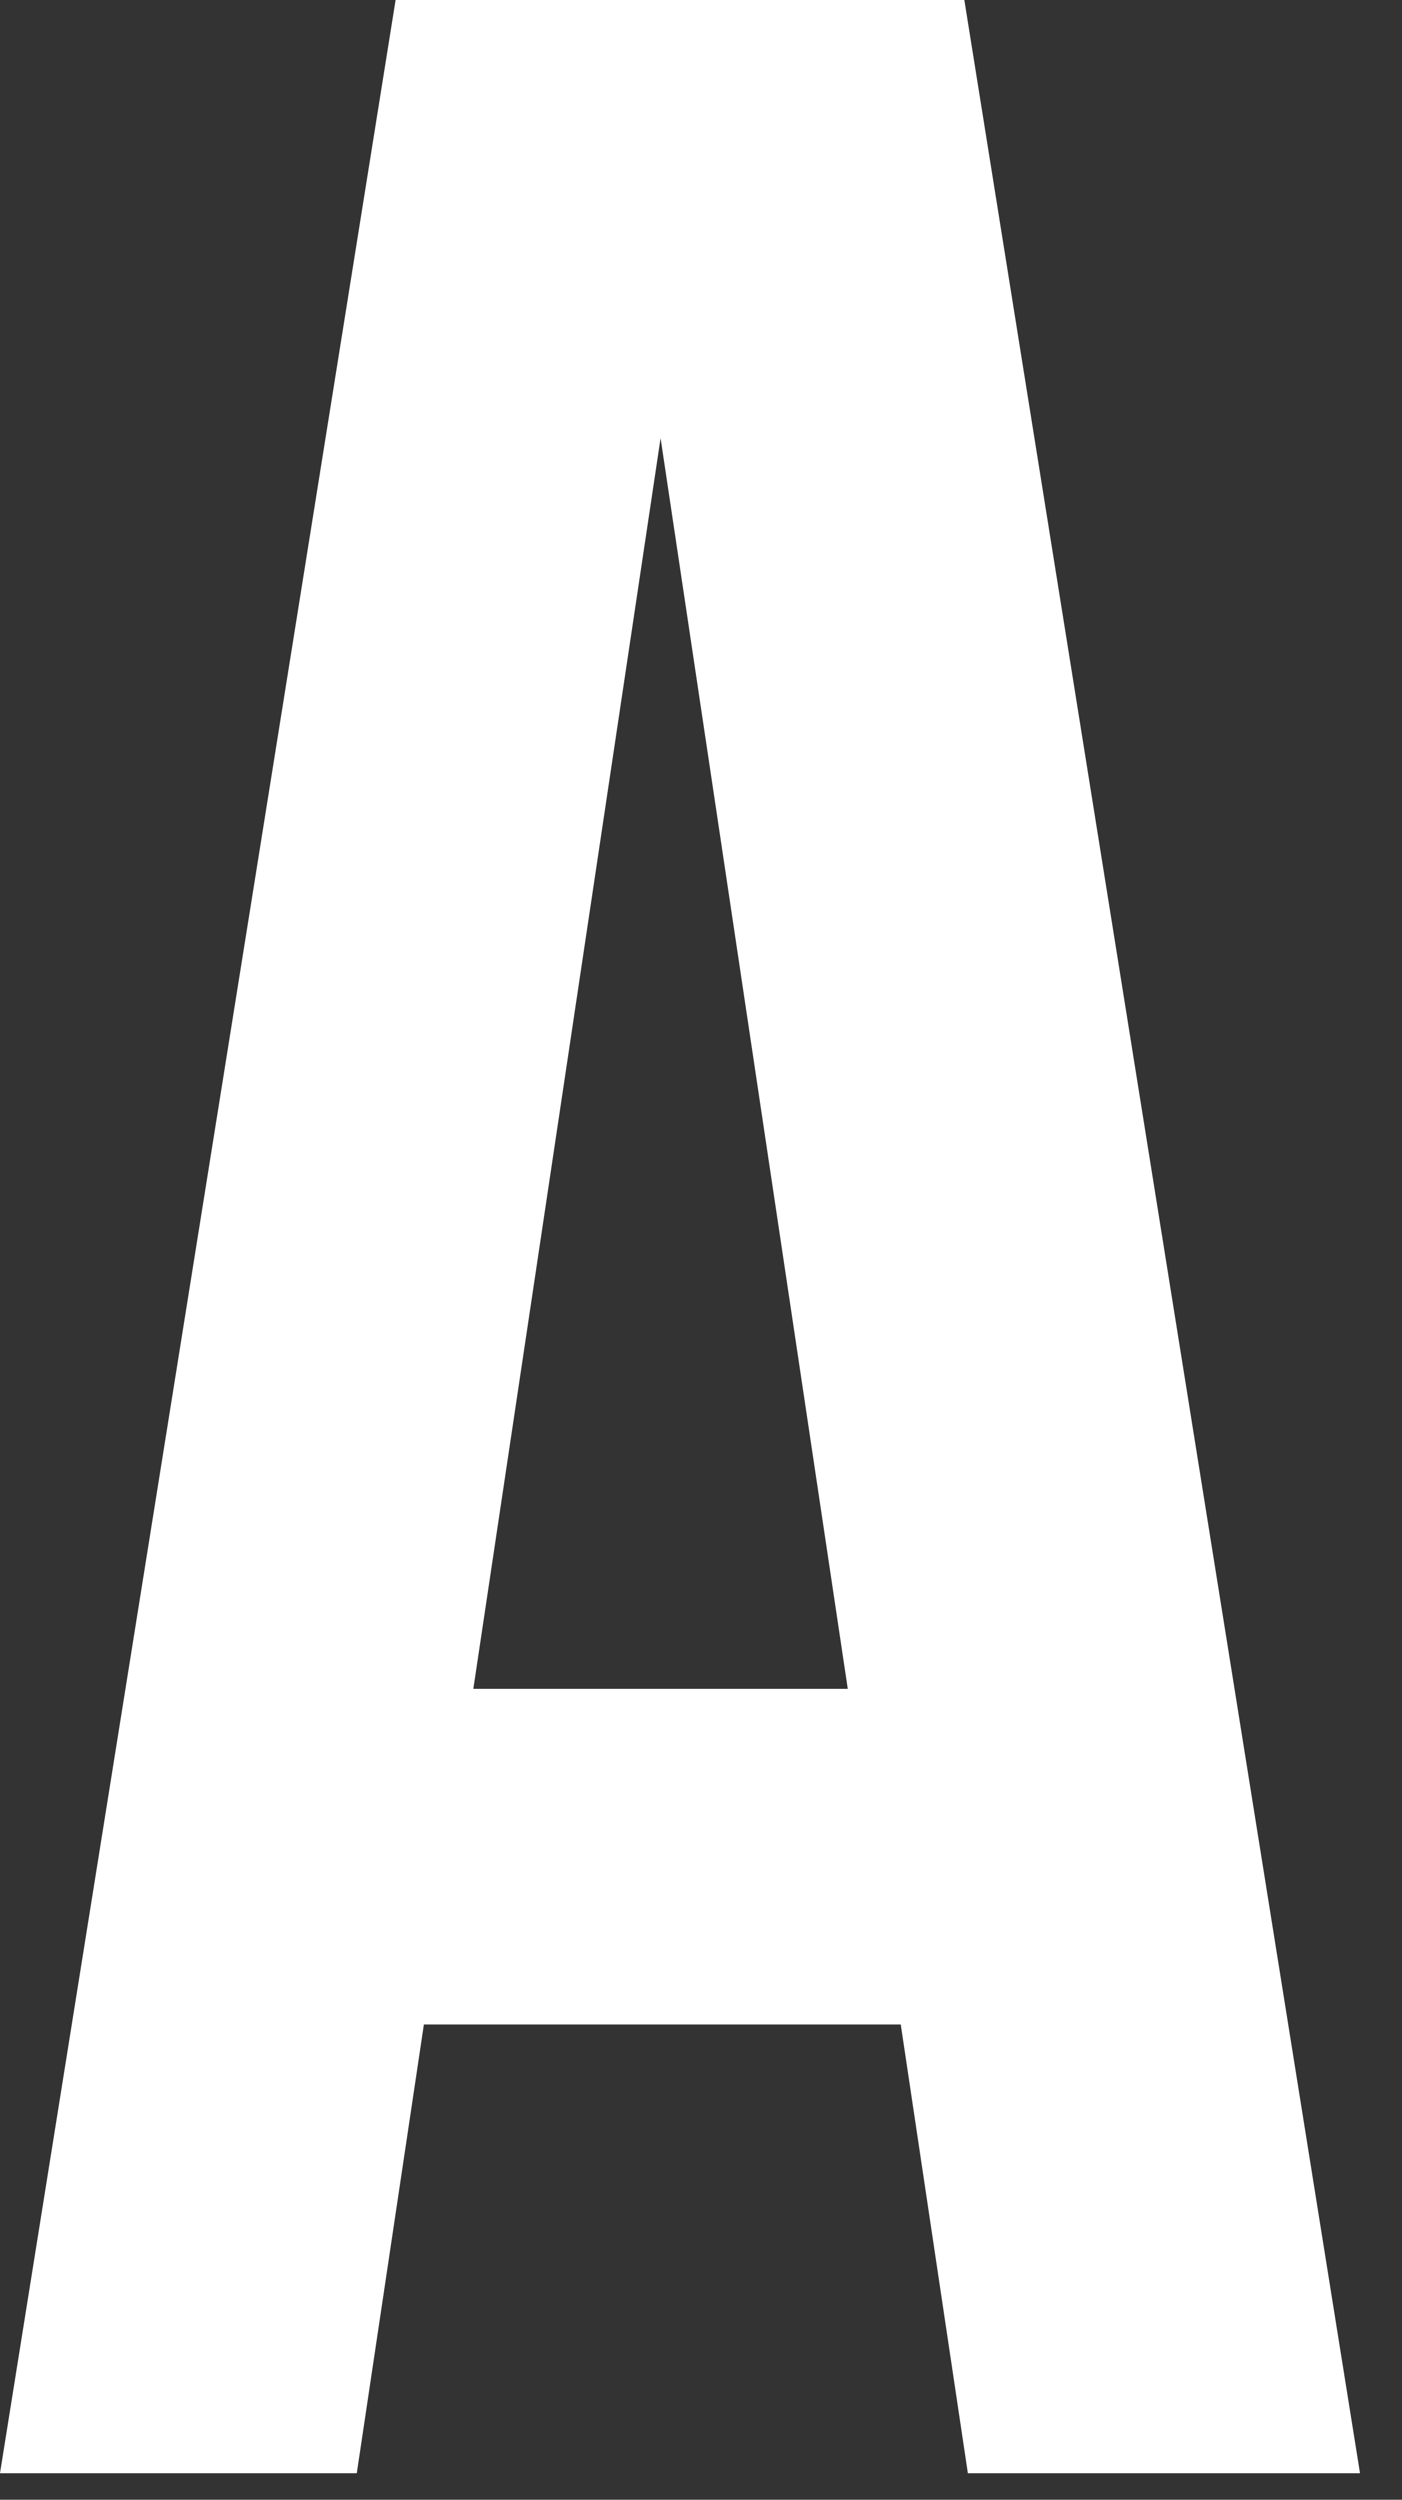 <?xml version="1.0" encoding="utf-8"?>
<svg xmlns="http://www.w3.org/2000/svg" fill="none" height="100%" overflow="visible" preserveAspectRatio="none" style="display: block;" viewBox="0 0 23 41" width="100%">
<rect x="0" y="0" width="23" height="41" fill="#333333" stroke="none"/>
<path d="M15.82 0L22.311 40.565H15.878L14.777 33.205H6.954L5.853 40.565H0L6.49 0H15.82ZM10.837 7.186L7.765 27.7H13.908L10.837 7.186Z" fill="white" id="Vector"/>
</svg>